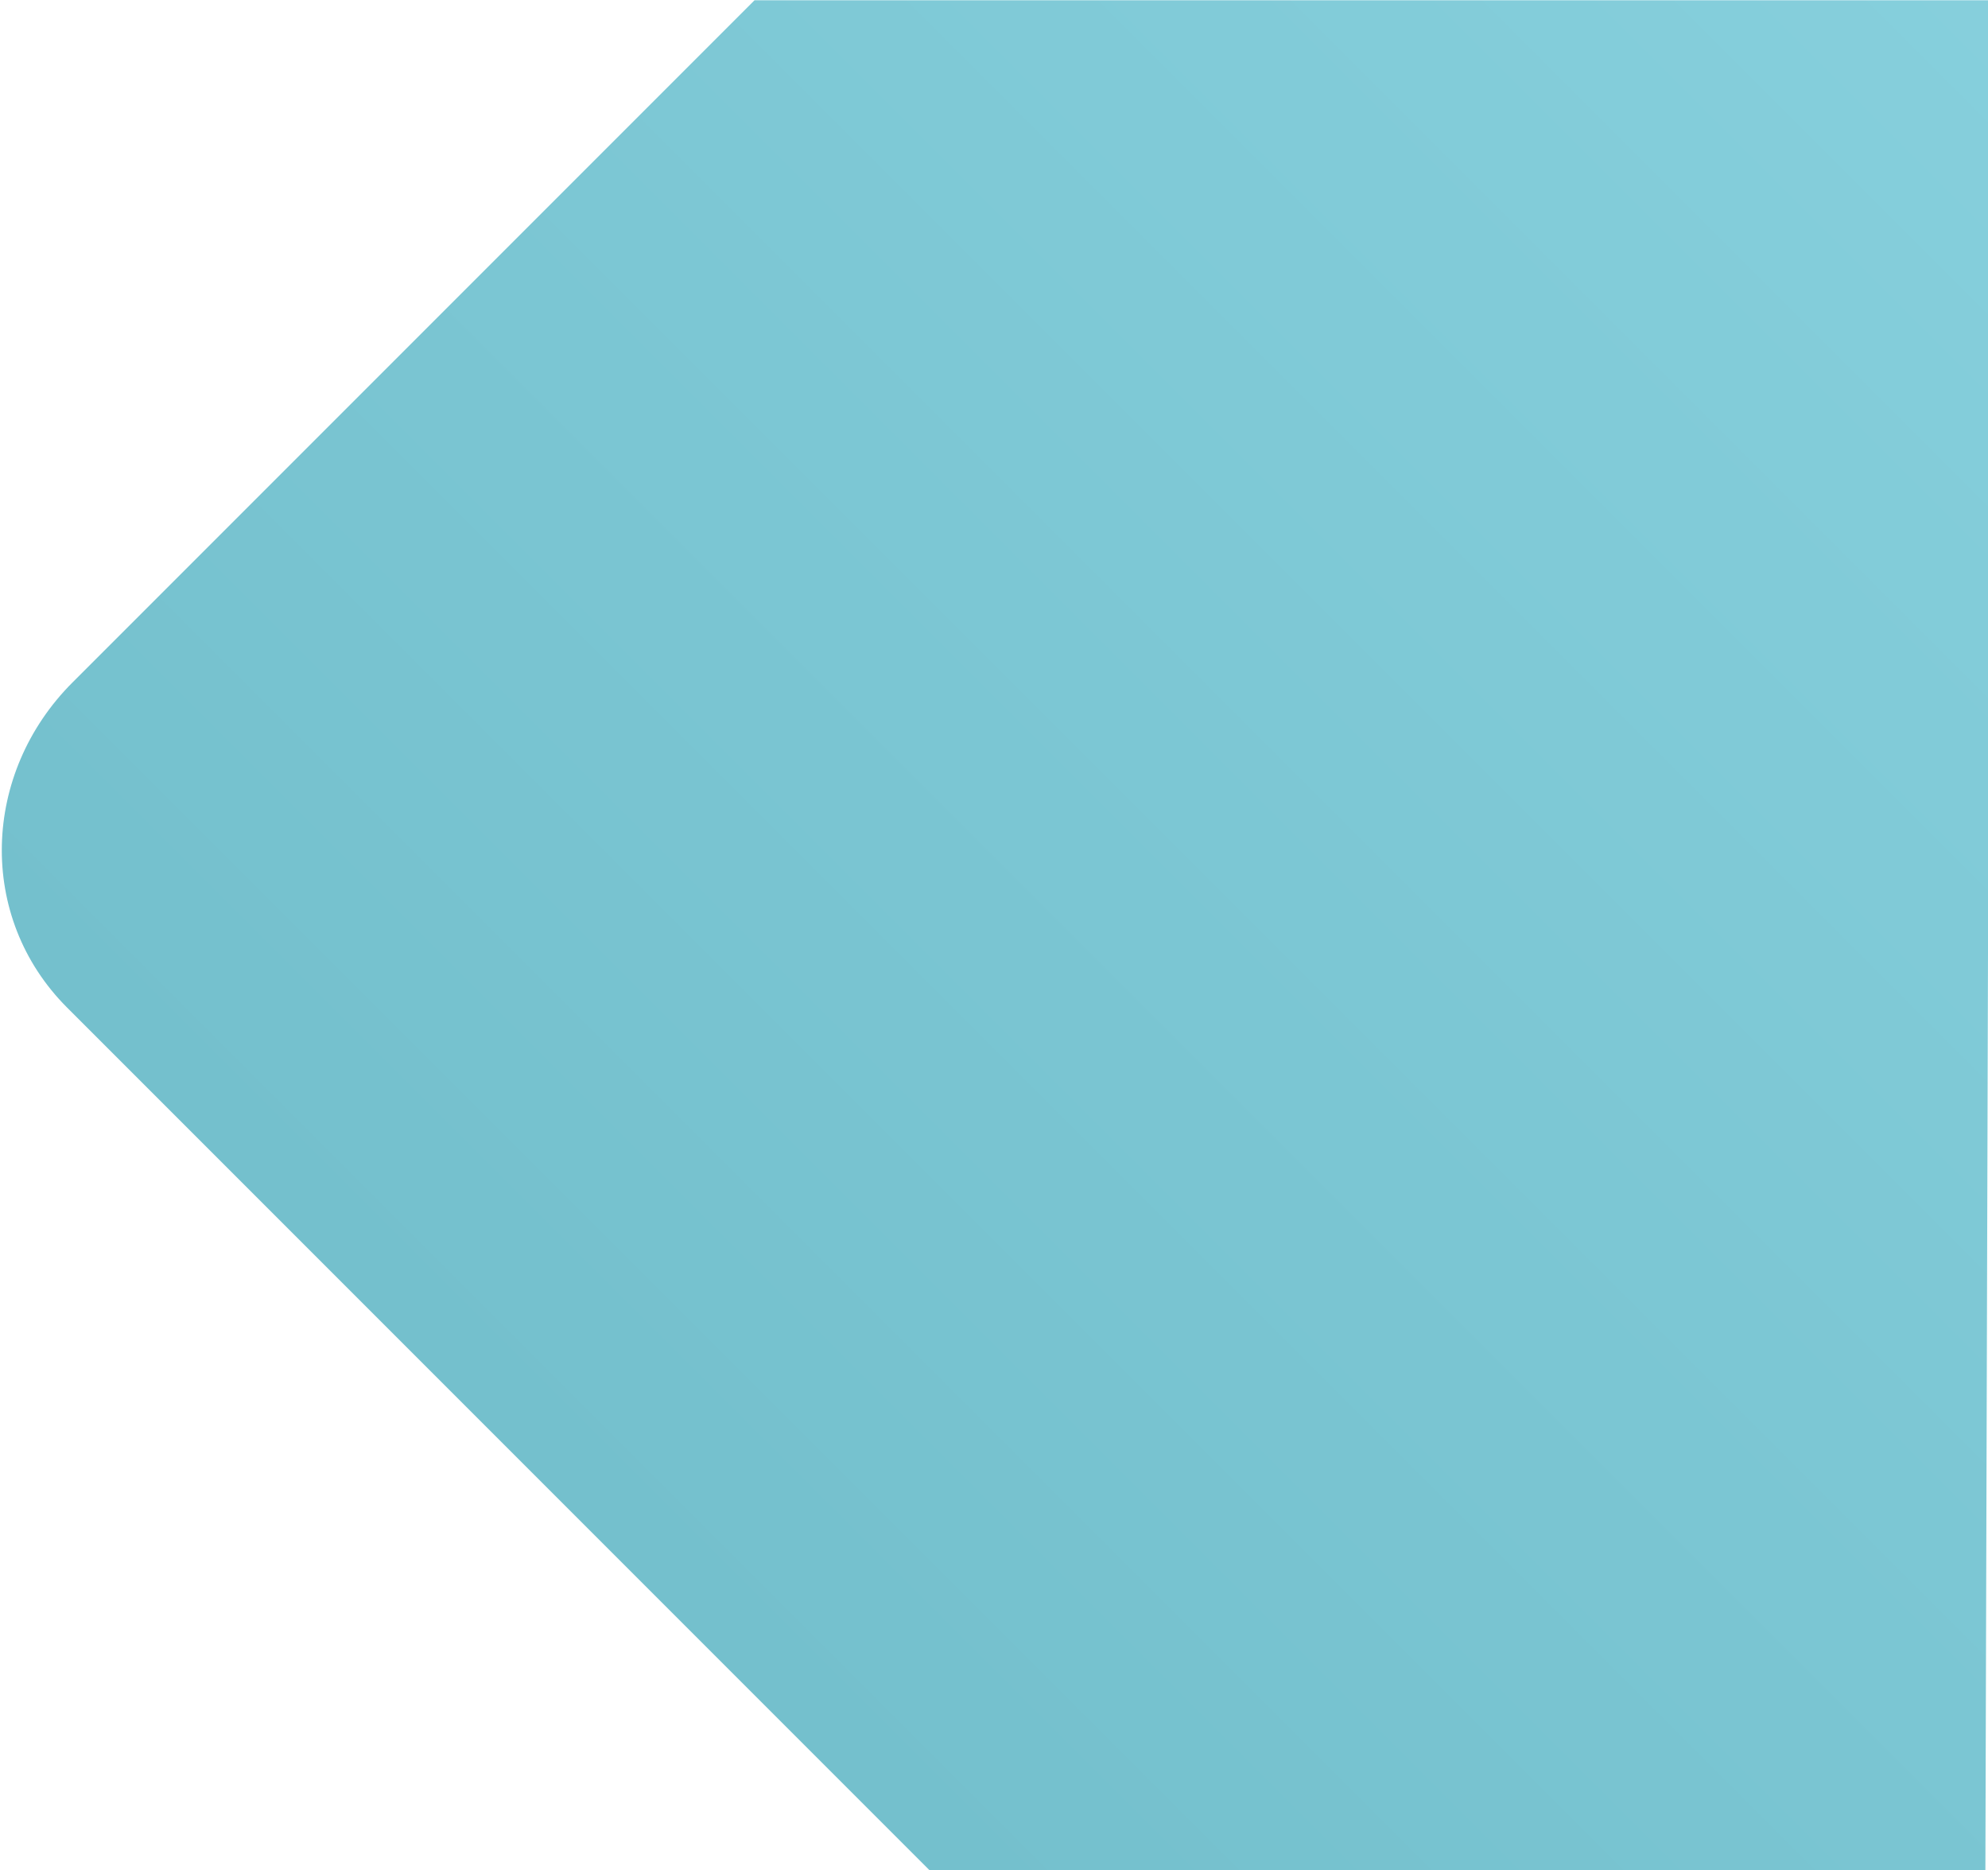 <?xml version="1.0" encoding="UTF-8" standalone="no"?>
<!DOCTYPE svg PUBLIC "-//W3C//DTD SVG 1.1//EN" "http://www.w3.org/Graphics/SVG/1.1/DTD/svg11.dtd">
<svg width="100%" height="100%" viewBox="0 0 1595 1500" version="1.1" xmlns="http://www.w3.org/2000/svg" xmlns:xlink="http://www.w3.org/1999/xlink" xml:space="preserve" xmlns:serif="http://www.serif.com/" style="fill-rule:evenodd;clip-rule:evenodd;stroke-linejoin:round;stroke-miterlimit:2;">
    <g transform="matrix(4275.11,-4275.11,-4275.11,-4275.11,-1745.96,-991.605)">
        <path d="M-0,-0.583L-0,-0.421C0,-0.404 0.014,-0.391 0.031,-0.391L0.159,-0.391L0.275,-0.507L0.099,-0.682L-0,-0.583Z" style="fill:url(#_Linear1);"/>
    </g>
    <defs>
        <linearGradient id="_Linear1" x1="0" y1="0" x2="1" y2="0" gradientUnits="userSpaceOnUse" gradientTransform="matrix(1,0,0,-1,0,-1.4)"><stop offset="0" style="stop-color:rgb(116,192,205);stop-opacity:1"/><stop offset="0.7" style="stop-color:rgb(161,230,243);stop-opacity:1"/><stop offset="1" style="stop-color:rgb(161,230,243);stop-opacity:1"/></linearGradient>
    </defs>
</svg>
